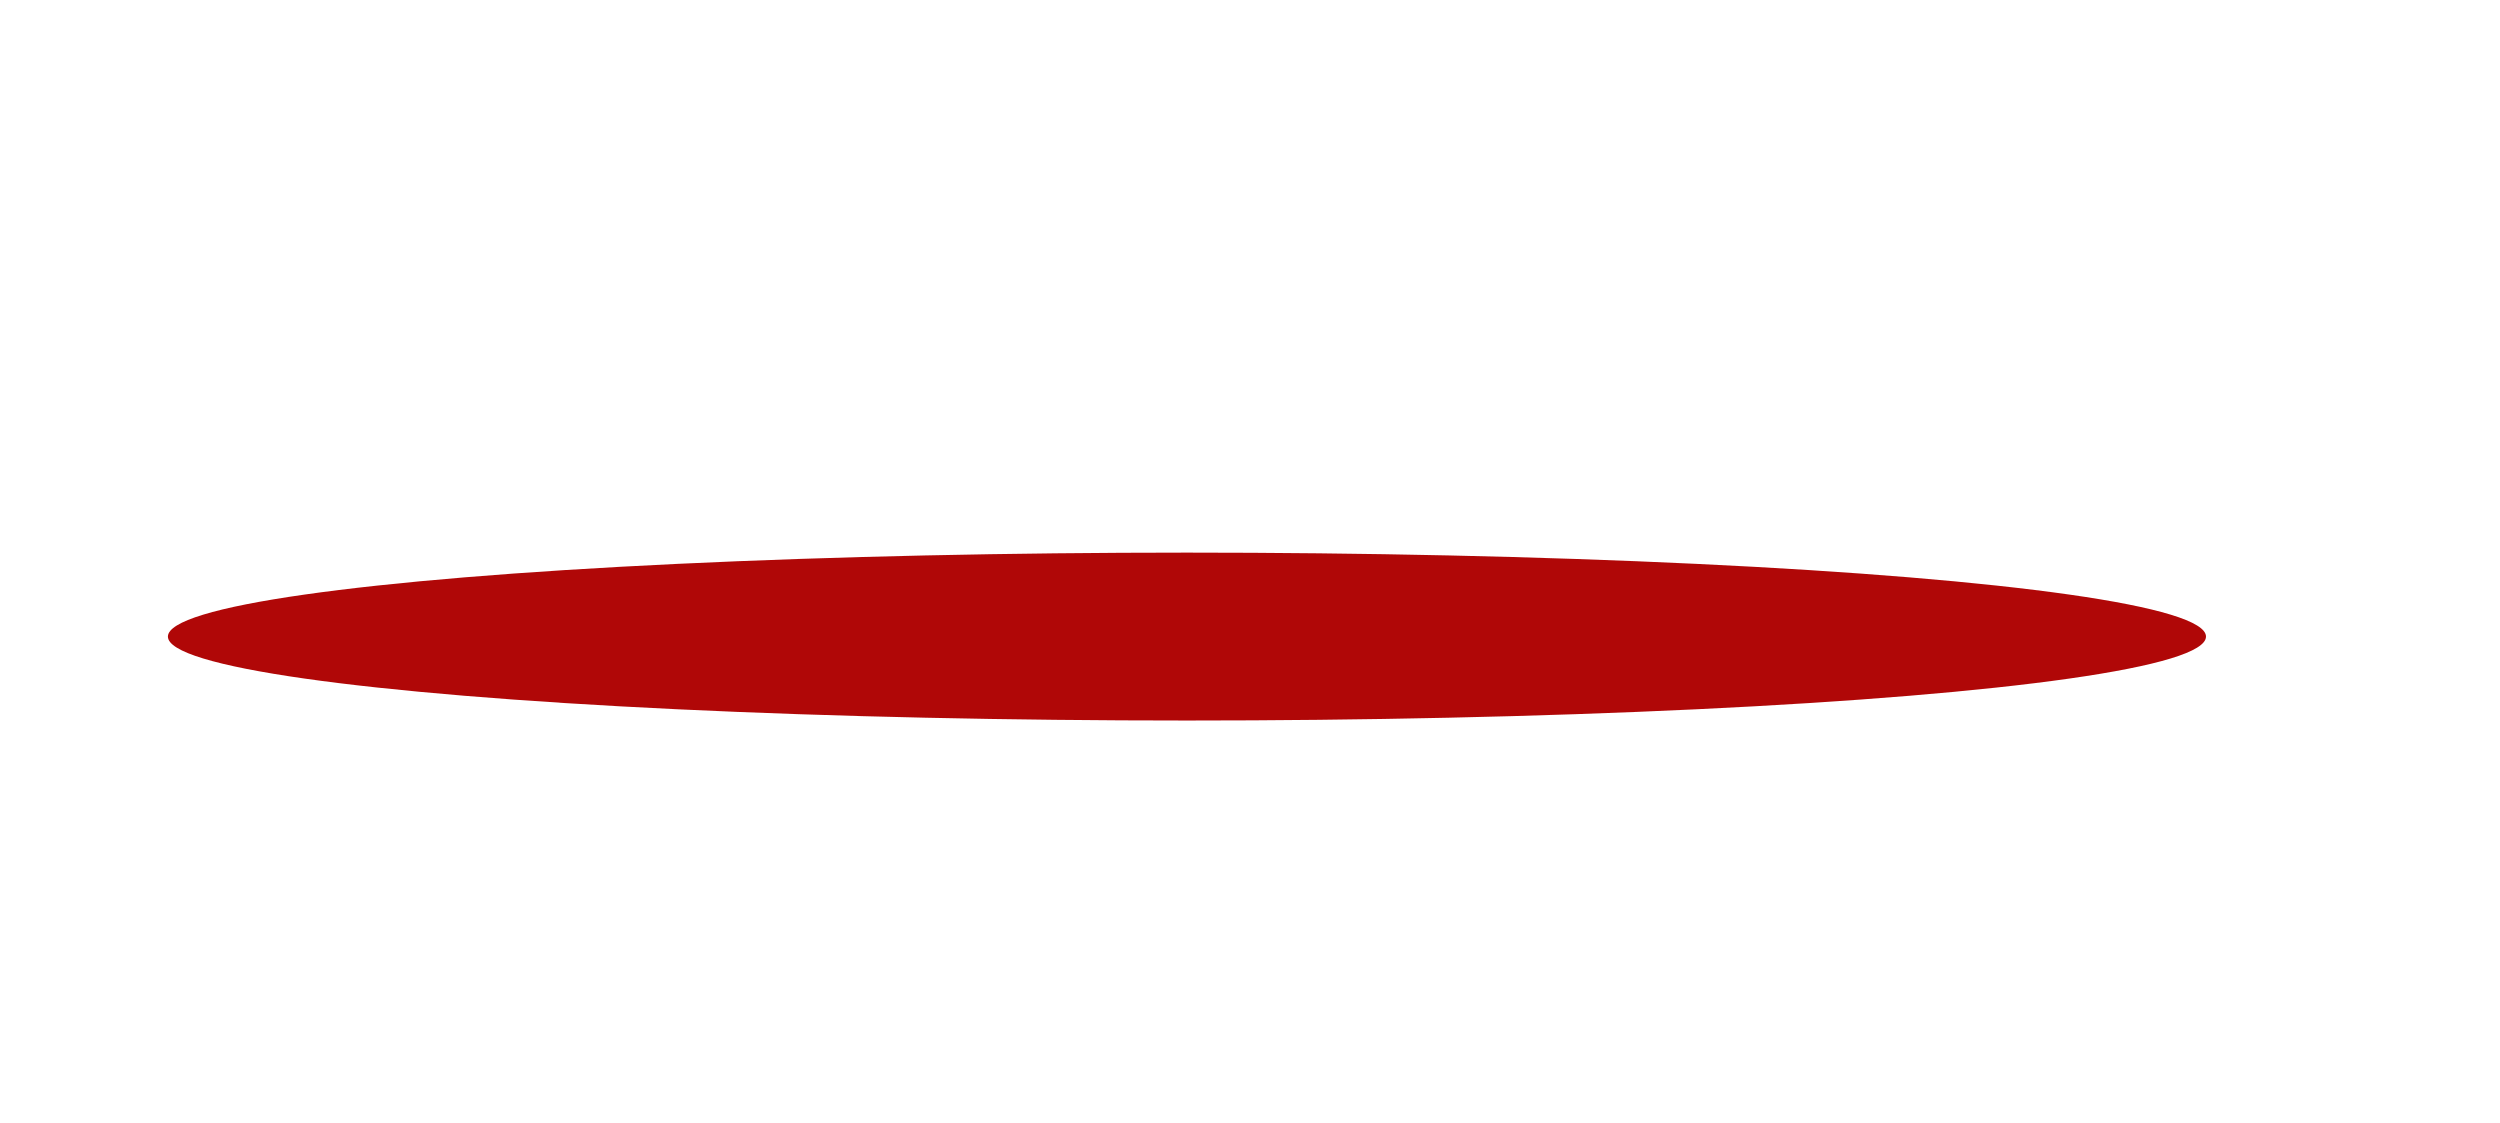 <svg width="1318" height="592" viewBox="0 0 1318 592" fill="none" xmlns="http://www.w3.org/2000/svg">
<g filter="url(#filter0_f_1799_1185)">
<ellipse cx="625.76" cy="335.601" rx="537.24" ry="44.26" fill="#B00707"/>
</g>
<defs>
<filter id="filter0_f_1799_1185" x="-202.095" y="0.726" width="1655.71" height="669.749" filterUnits="userSpaceOnUse" color-interpolation-filters="sRGB">
<feFlood flood-opacity="0" result="BackgroundImageFix"/>
<feBlend mode="normal" in="SourceGraphic" in2="BackgroundImageFix" result="shape"/>
<feGaussianBlur stdDeviation="145.307" result="effect1_foregroundBlur_1799_1185"/>
</filter>
</defs>
</svg>

